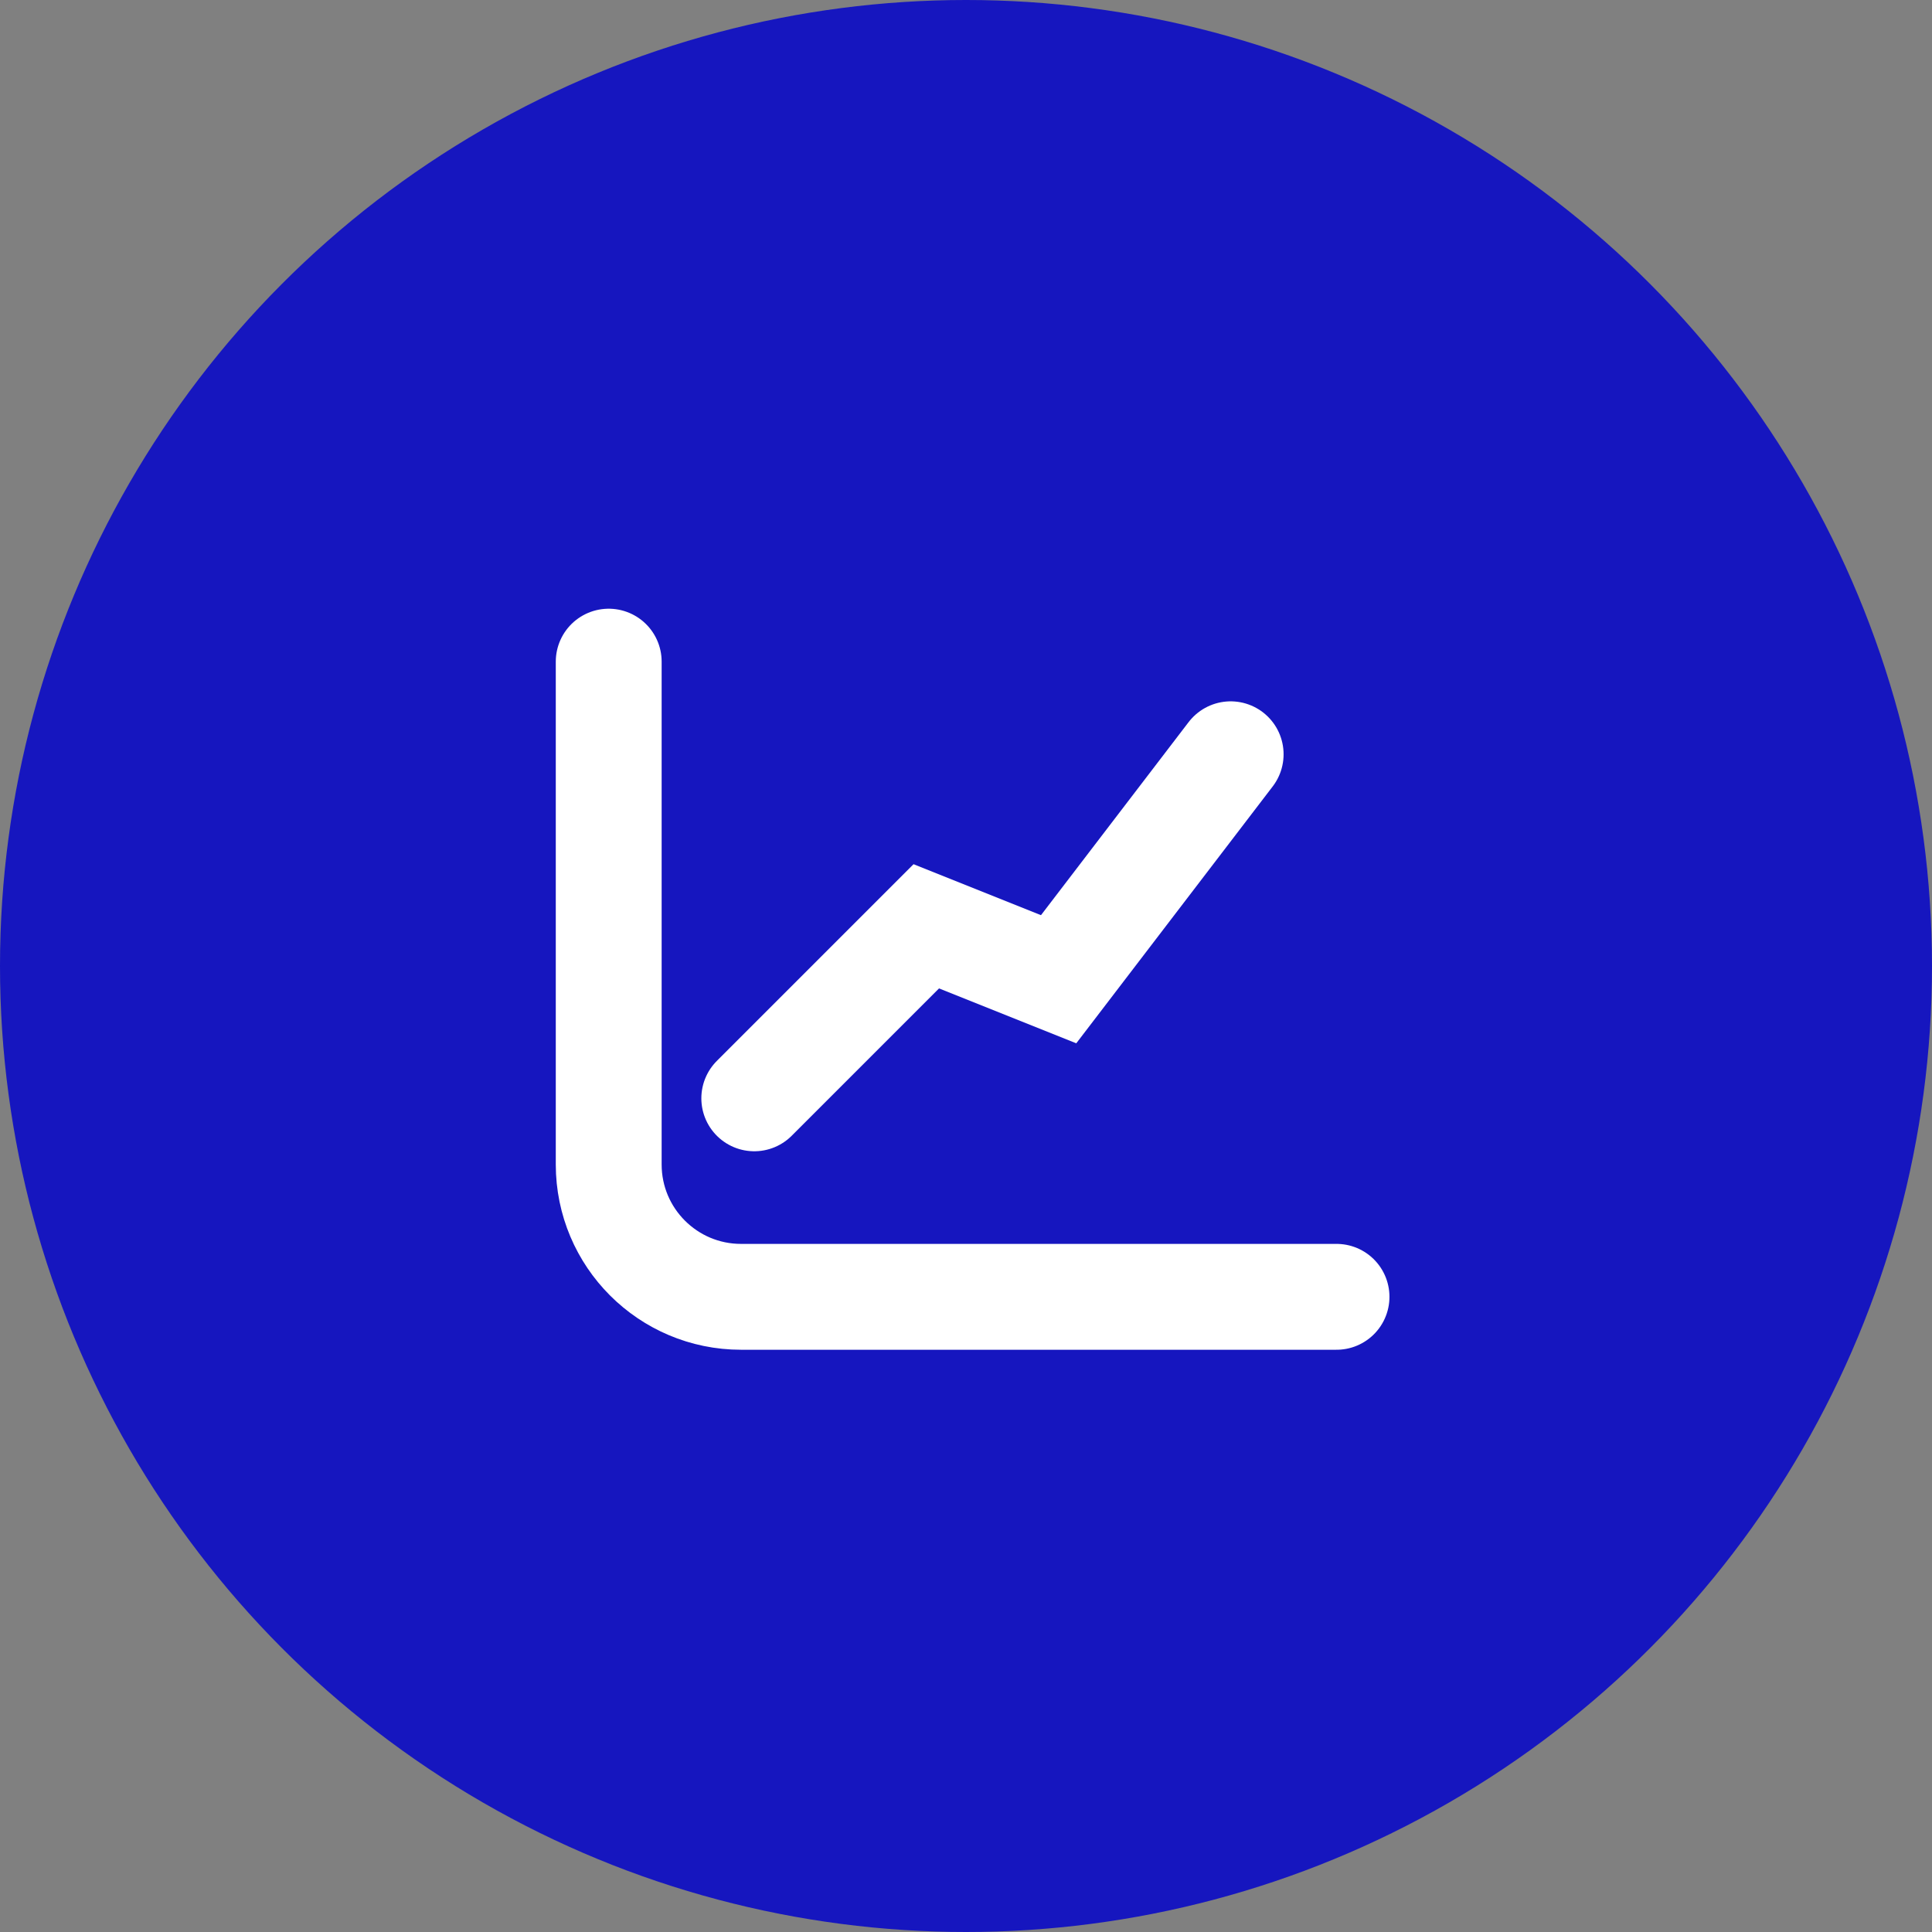 <svg width="73" height="73" viewBox="0 0 73 73" fill="none" xmlns="http://www.w3.org/2000/svg">
<rect x="0" y="0" width="73" height="73" fill="#808080" stroke="none"/>
<circle cx="36.5" cy="36.5" r="36.5" fill="#1616BF"/>
<path d="M23 25V44C23 46.761 25.239 49 28 49H50.5" stroke="white" stroke-width="4" stroke-linecap="round"/>
<path d="M28.5 41.5L35 35L40 37L46.5 28.5" stroke="white" stroke-width="4" stroke-linecap="round"/>
</svg>
